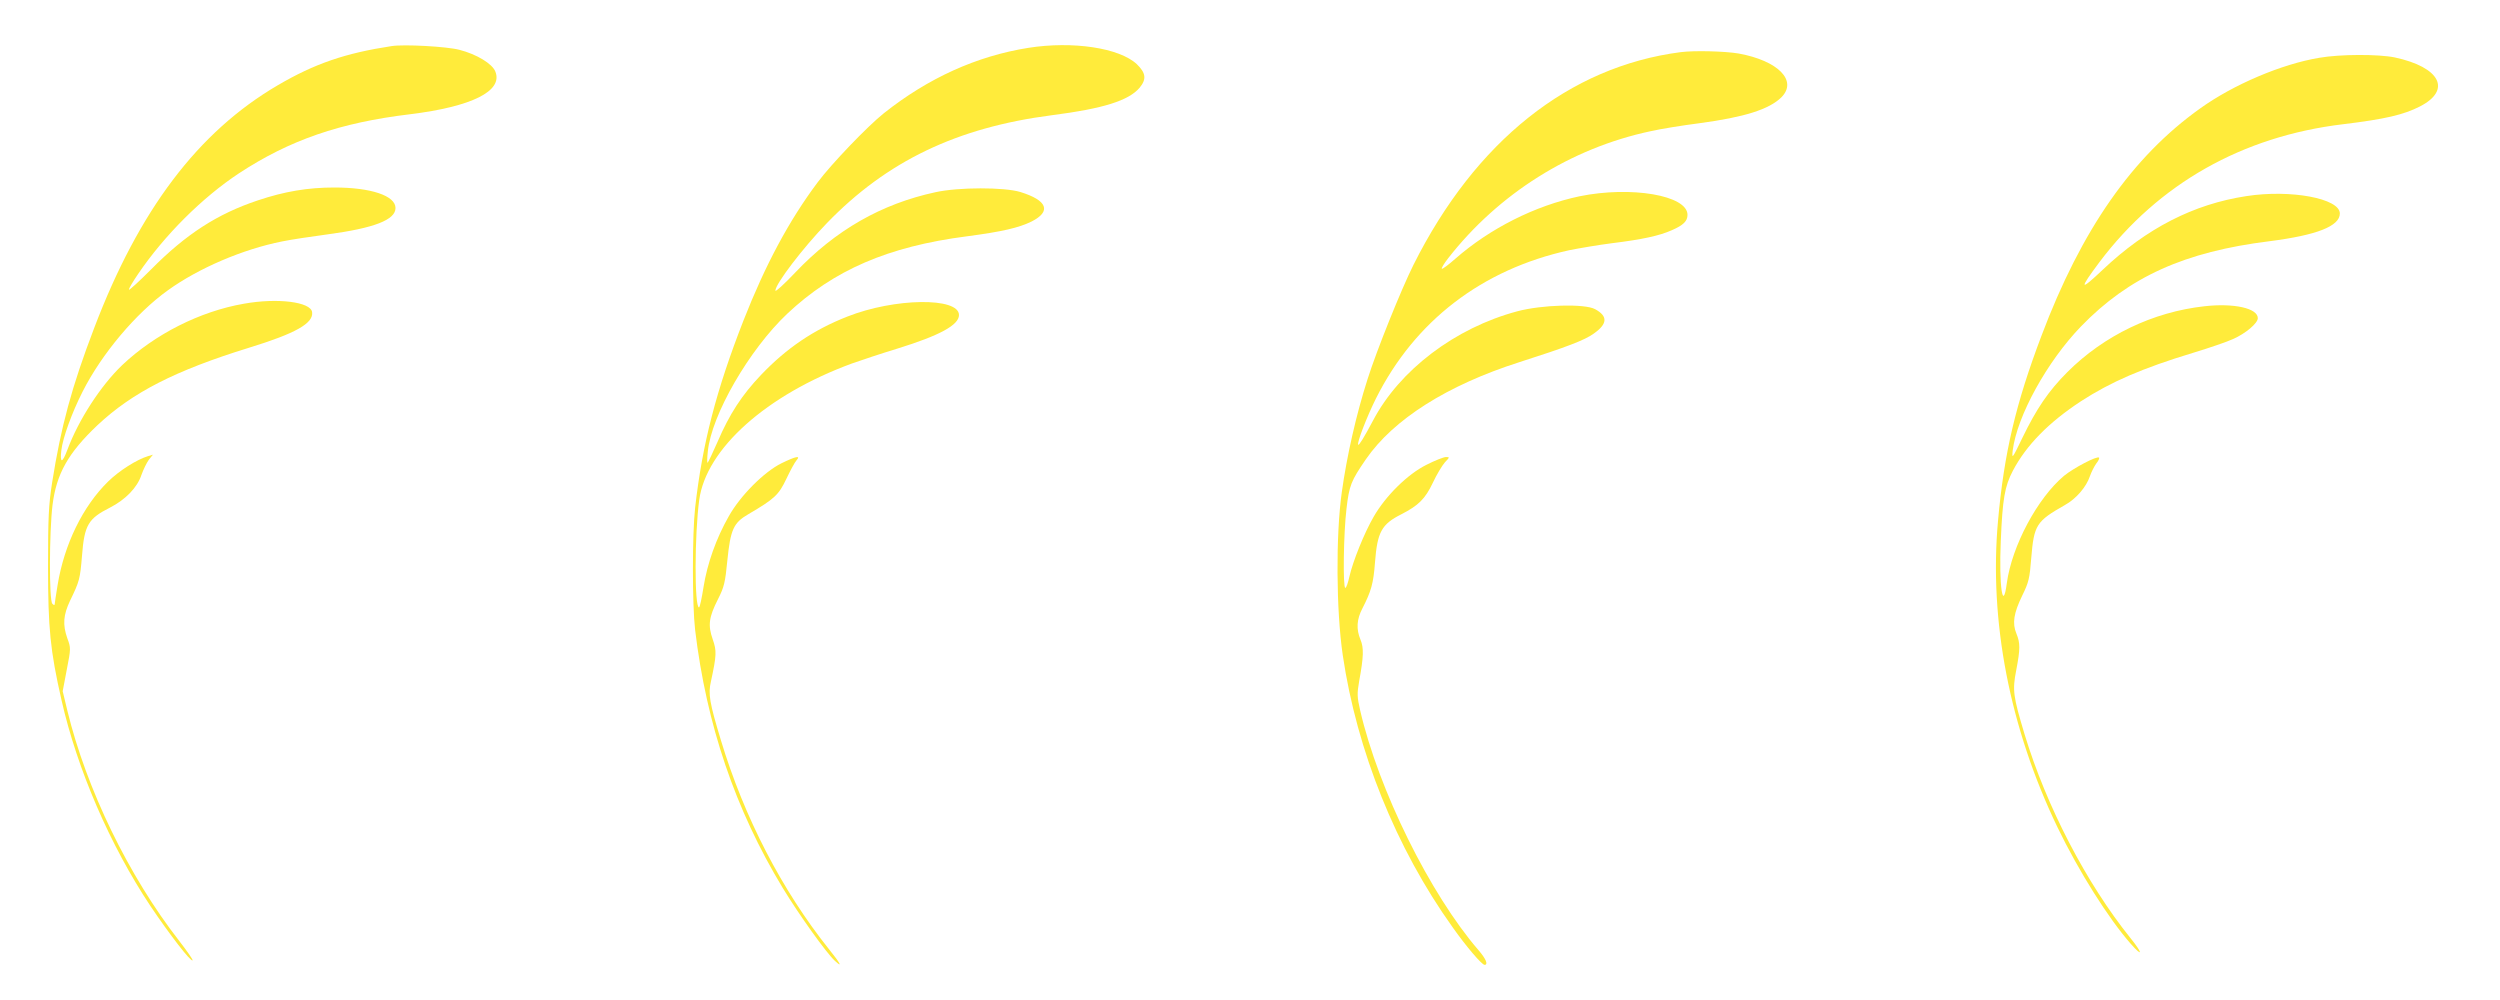 <?xml version="1.0" standalone="no"?>
<!DOCTYPE svg PUBLIC "-//W3C//DTD SVG 20010904//EN"
 "http://www.w3.org/TR/2001/REC-SVG-20010904/DTD/svg10.dtd">
<svg version="1.0" xmlns="http://www.w3.org/2000/svg"
 width="1280pt" height="512pt" viewBox="0 0 1280 512"
 preserveAspectRatio="xMidYMid meet">
<g transform="translate(0,512) scale(0.1,-0.1)"
fill="#ffeb3b" stroke="none">
<path d="M2005 4884 c-237 -36 -394 -90 -582 -200 -409 -239 -711 -639 -941
-1244 -115 -301 -170 -505 -215 -790 -18 -115 -21 -178 -21 -430 0 -318 11
-430 69 -685 80 -353 249 -744 456 -1055 97 -144 206 -286 215 -277 3 3 -28
47 -68 99 -259 332 -475 777 -573 1179 l-24 100 21 111 c21 107 21 111 3 159
-25 71 -21 120 14 194 48 99 51 110 61 231 12 156 32 189 143 245 80 41 140
103 161 167 10 28 27 63 38 78 l21 26 -24 -7 c-59 -18 -149 -75 -205 -130
-130 -127 -225 -322 -259 -530 -8 -49 -15 -94 -15 -99 0 -6 -6 -4 -12 3 -17
16 -16 367 1 506 20 159 80 266 230 408 179 168 399 280 774 396 241 74 333
126 325 183 -7 52 -176 74 -349 43 -225 -39 -456 -156 -623 -314 -110 -105
-224 -281 -281 -434 -26 -70 -39 -71 -31 -3 7 63 54 193 109 301 97 192 272
401 437 519 157 113 383 210 585 250 44 9 148 25 232 36 238 32 348 74 348
135 0 63 -126 105 -313 105 -135 0 -255 -20 -392 -66 -207 -69 -368 -173 -546
-353 -63 -63 -114 -110 -114 -104 0 7 21 42 47 80 135 199 329 392 517 516
259 170 517 259 875 302 317 39 478 119 437 219 -16 40 -95 88 -184 111 -65
17 -283 29 -347 19z"/>
<path d="M5265 4875 c-264 -42 -512 -154 -740 -335 -84 -67 -269 -260 -339
-354 -146 -195 -267 -421 -379 -706 -140 -358 -211 -632 -248 -960 -15 -135
-15 -496 0 -625 58 -485 205 -919 449 -1322 82 -135 222 -331 266 -372 42 -39
30 -15 -28 57 -243 304 -436 678 -555 1072 -58 192 -66 236 -51 301 29 135 30
156 9 216 -25 72 -20 112 27 205 32 63 37 86 48 198 16 158 31 193 107 237
135 79 156 99 195 181 20 42 43 85 52 95 23 26 -1 22 -77 -15 -89 -44 -211
-166 -270 -272 -64 -112 -110 -242 -129 -362 -9 -57 -19 -104 -23 -104 -24 0
-23 373 1 550 35 262 344 538 782 699 45 16 150 51 232 76 217 67 316 121 316
172 0 92 -330 88 -572 -8 -173 -68 -310 -161 -441 -298 -99 -104 -162 -201
-223 -343 -25 -56 -47 -104 -51 -107 -3 -4 -3 23 1 57 18 187 212 522 407 706
237 223 516 344 919 396 182 24 267 44 332 76 102 52 81 108 -58 151 -83 25
-316 25 -434 -1 -278 -60 -512 -194 -719 -412 -56 -59 -101 -100 -101 -92 0
34 141 219 264 346 307 317 665 489 1151 552 265 34 394 75 450 141 36 44 32
75 -14 120 -89 84 -329 120 -556 84z"/>
<path d="M8605 4853 c-571 -74 -1051 -456 -1368 -1089 -62 -124 -189 -439
-235 -585 -58 -181 -106 -392 -132 -579 -31 -220 -29 -604 5 -835 72 -489 273
-988 562 -1392 69 -98 150 -193 164 -193 20 0 7 31 -31 75 -248 287 -512 821
-606 1228 -16 69 -16 86 -5 150 23 125 24 170 7 211 -23 55 -20 105 10 162 44
86 56 126 64 235 12 156 34 195 135 246 88 45 122 79 161 161 20 43 48 89 62
105 25 26 25 27 5 27 -11 0 -57 -18 -100 -40 -96 -48 -208 -158 -270 -266 -48
-83 -106 -227 -124 -306 -7 -32 -16 -58 -21 -58 -13 0 -9 282 6 405 14 120 23
142 99 253 141 205 417 380 787 498 241 77 335 113 380 146 71 50 73 89 7 125
-53 29 -273 23 -399 -11 -318 -85 -603 -301 -739 -561 -44 -83 -71 -127 -75
-122 -8 8 45 145 91 237 199 397 543 661 990 759 50 10 149 27 220 36 154 19
241 38 304 66 60 26 81 47 81 79 0 100 -289 149 -553 95 -227 -48 -458 -164
-636 -320 -35 -31 -66 -54 -69 -51 -3 3 12 27 32 53 258 331 628 564 1036 651
52 12 165 30 250 41 232 31 358 71 421 133 84 85 -17 187 -219 224 -71 12
-227 16 -297 7z"/>
<path d="M11874 4824 c-192 -32 -439 -137 -609 -259 -348 -248 -608 -621 -813
-1165 -131 -346 -191 -599 -222 -945 -47 -514 60 -1063 304 -1570 110 -228
261 -467 376 -598 63 -71 61 -48 -2 30 -226 281 -430 674 -542 1043 -59 196
-63 226 -43 328 21 110 21 139 1 188 -22 53 -14 104 30 195 33 67 38 88 46
192 14 170 26 188 172 271 58 32 110 93 128 147 8 23 23 52 33 66 11 13 17 27
14 30 -10 10 -130 -53 -179 -93 -136 -114 -267 -359 -293 -549 -20 -155 -41
-16 -31 215 9 216 20 280 62 360 69 131 183 247 349 356 153 99 314 169 575
248 82 25 173 56 203 70 64 28 127 81 127 107 0 51 -123 78 -273 61 -264 -29
-515 -150 -702 -337 -96 -96 -158 -187 -231 -338 -51 -106 -54 -109 -49 -64
22 177 176 456 350 636 246 254 530 382 965 436 242 31 360 77 360 142 0 77
-252 124 -478 89 -271 -41 -512 -165 -736 -377 -119 -113 -123 -103 -16 40
302 400 730 643 1247 705 214 26 309 48 393 91 164 84 104 201 -129 251 -83
17 -279 17 -387 -2z"/>
</g>
</svg>
